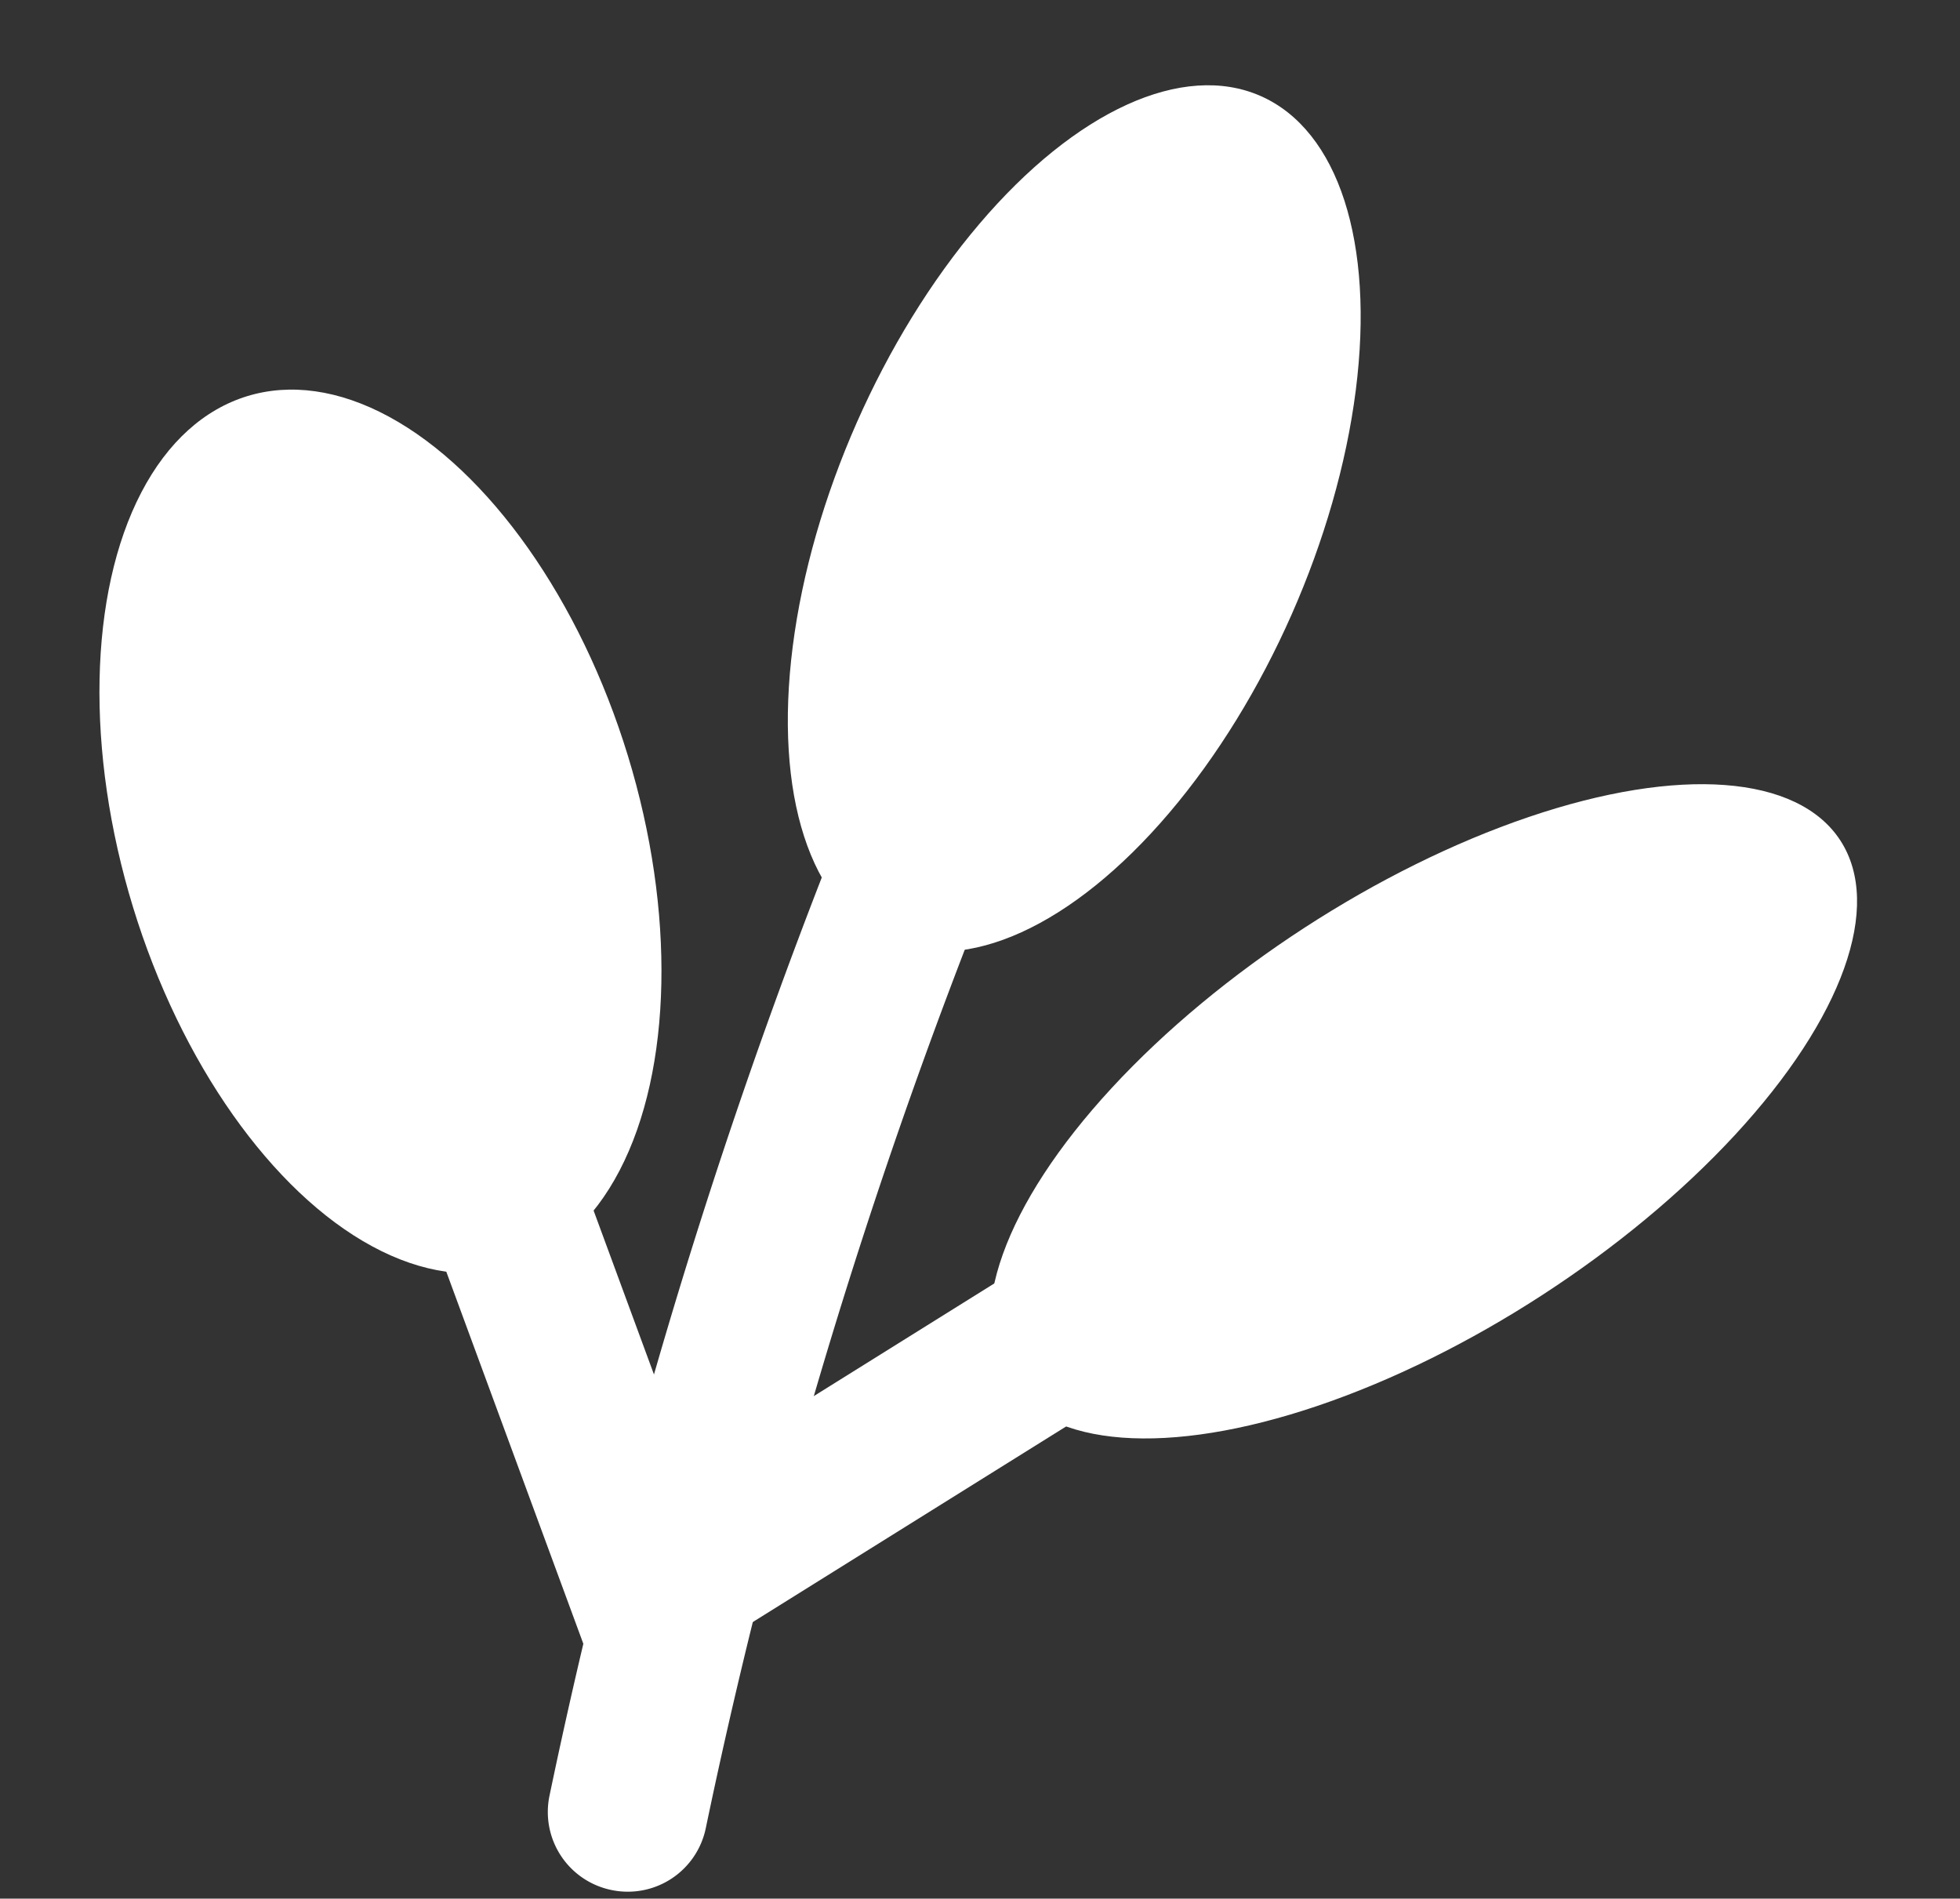 <?xml version="1.0" encoding="UTF-8" standalone="no"?><svg xmlns="http://www.w3.org/2000/svg" xmlns:xlink="http://www.w3.org/1999/xlink" fill="#000000" height="216" preserveAspectRatio="xMidYMid meet" version="1" viewBox="-11.3 -9.7 223.0 216.0" width="223" zoomAndPan="magnify"><rect x="-11.3" y="-9.7" width="223.0" height="216.0" fill="#333333" stroke="none"/><g data-name="Layer 2"><g data-name="Layer 1" fill="#ffffff" id="change1_1"><ellipse cx="110.93" cy="49.28" rx="52.53" ry="27.04" transform="rotate(-66.18 110.928 49.286)"/><ellipse cx="150.66" cy="116.72" rx="56.56" ry="24.89" transform="rotate(-33.01 150.677 116.73)"/><ellipse cx="31.98" cy="84.89" rx="29.44" ry="51.79" transform="rotate(-17.02 31.988 84.867)"/><path d="M58.37,205.34h0a9.06,9.06,0,0,1-7.15-10.75,661.18,661.18,0,0,1,41.09-129l16.62,7.24A643.65,643.65,0,0,0,69,198.29,9.06,9.06,0,0,1,58.37,205.34Z"/><path d="M44.05 111.33H62.18V180.26H44.05z" transform="rotate(-20.22 53.11 145.773)"/><path d="M60.54 138.29H141.97V156.42H60.54z" transform="rotate(-31.97 101.253 147.349)"/></g></g></svg>